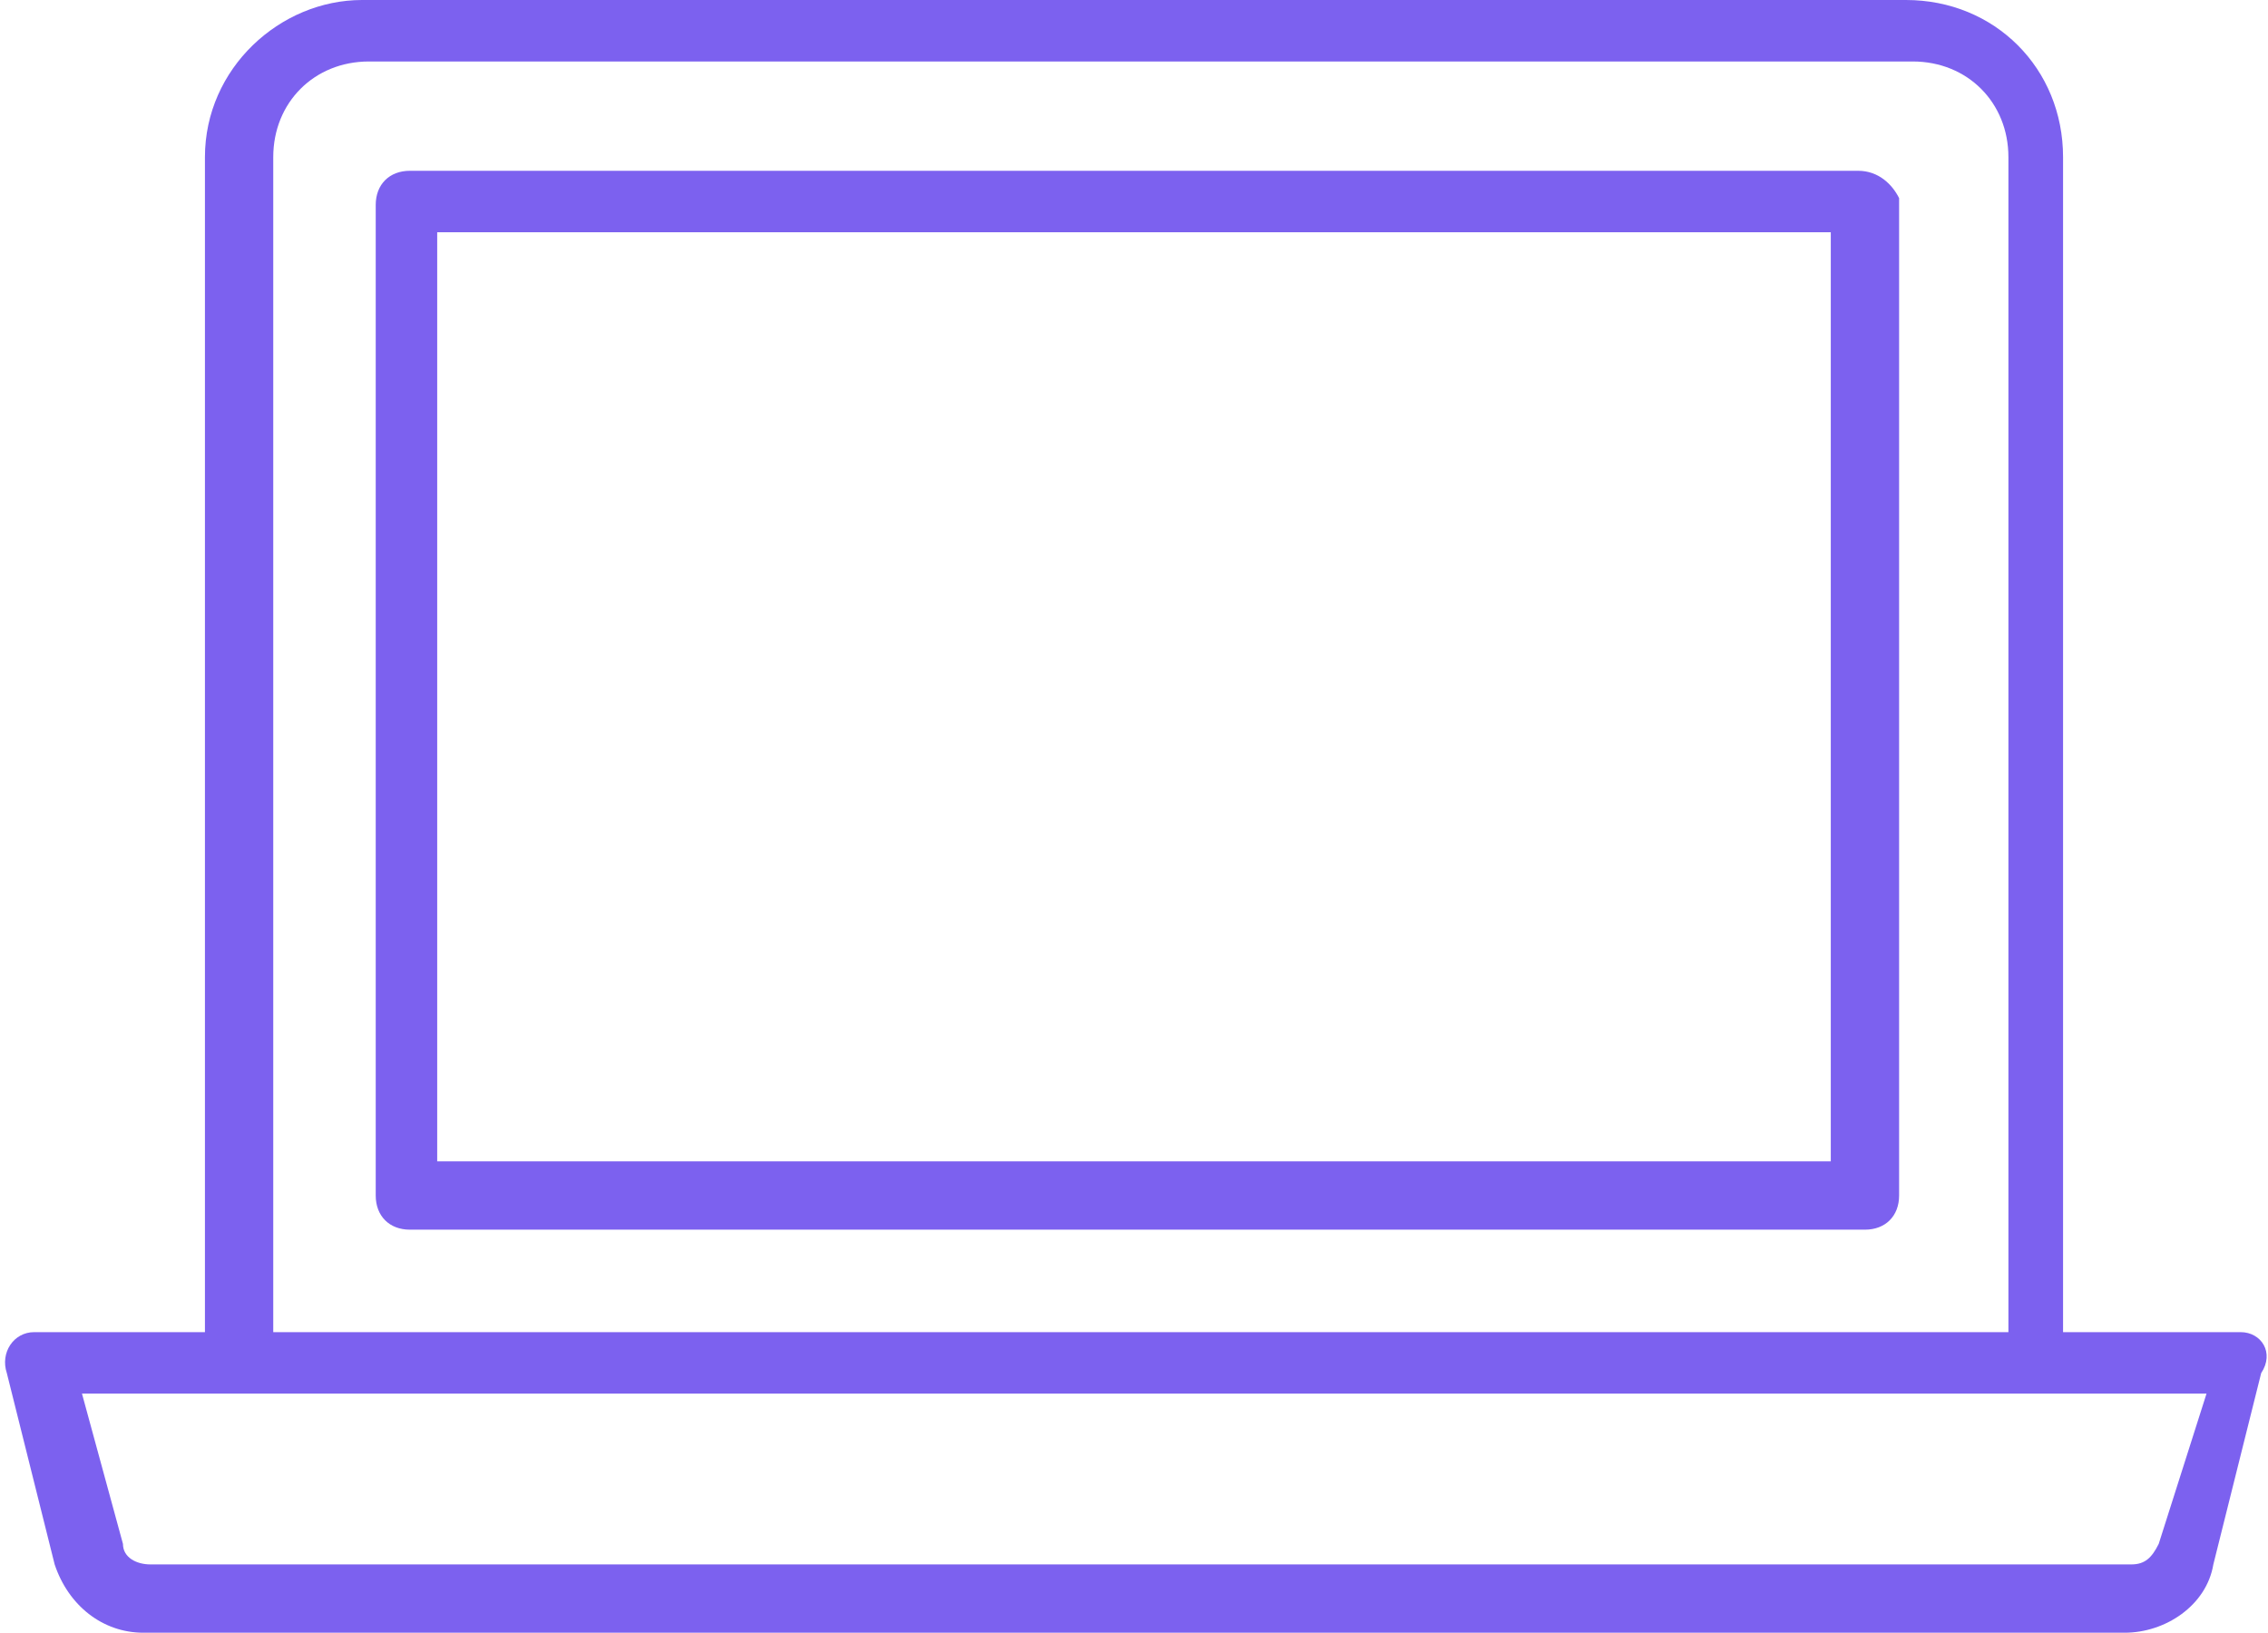 <?xml version="1.0" encoding="utf-8"?>
<!-- Generator: Adobe Illustrator 19.0.0, SVG Export Plug-In . SVG Version: 6.00 Build 0)  -->
<svg version="1.1" id="Layer_1" xmlns="http://www.w3.org/2000/svg" xmlns:xlink="http://www.w3.org/1999/xlink" x="0px" y="0px"
	 viewBox="0 0 33.2 23.9" style="enable-background:new 0 0 33.2 23.9;" xml:space="preserve">
<style type="text/css">
	.st0{fill:#7C61EF;}
</style>
<g>
	<g>
		<g id="XMLID_861_">
			<path id="XMLID_870_" class="st0" d="M27.2,2.5H6c-0.3,0-0.5,0.2-0.5,0.5v14.5c0,0.3,0.2,0.5,0.5,0.5h21.3c0.3,0,0.5-0.2,0.5-0.5
				V2.9C27.7,2.7,27.5,2.5,27.2,2.5L27.2,2.5z M26.8,17H6.4V3.4h20.4V17z M26.8,17"/>
			<g id="XMLID_862_">
				<path id="XMLID_868_" class="st0" d="M10.3,6.1"/>
				<path id="XMLID_863_" class="st0" d="M32.8,19.5h-2.6V2.3c0-1.3-1-2.3-2.3-2.3H5.3C4.1,0,3,1,3,2.3v17.2H0.5
					c-0.3,0-0.5,0.3-0.4,0.6l0.7,2.8c0.2,0.6,0.7,1,1.3,1h29c0.6,0,1.2-0.4,1.3-1l0.7-2.8C33.3,19.8,33.1,19.5,32.8,19.5L32.8,19.5z
					 M4,2.3c0-0.8,0.6-1.4,1.4-1.4h22.6c0.8,0,1.4,0.6,1.4,1.4v17.2H4V2.3z M31.6,22.6c-0.1,0.2-0.2,0.3-0.4,0.3h-29
					c-0.2,0-0.4-0.1-0.4-0.3l-0.6-2.2h31.1L31.6,22.6z M31.6,22.6"/>
			</g>
		</g>
	</g>
</g>
</svg>
